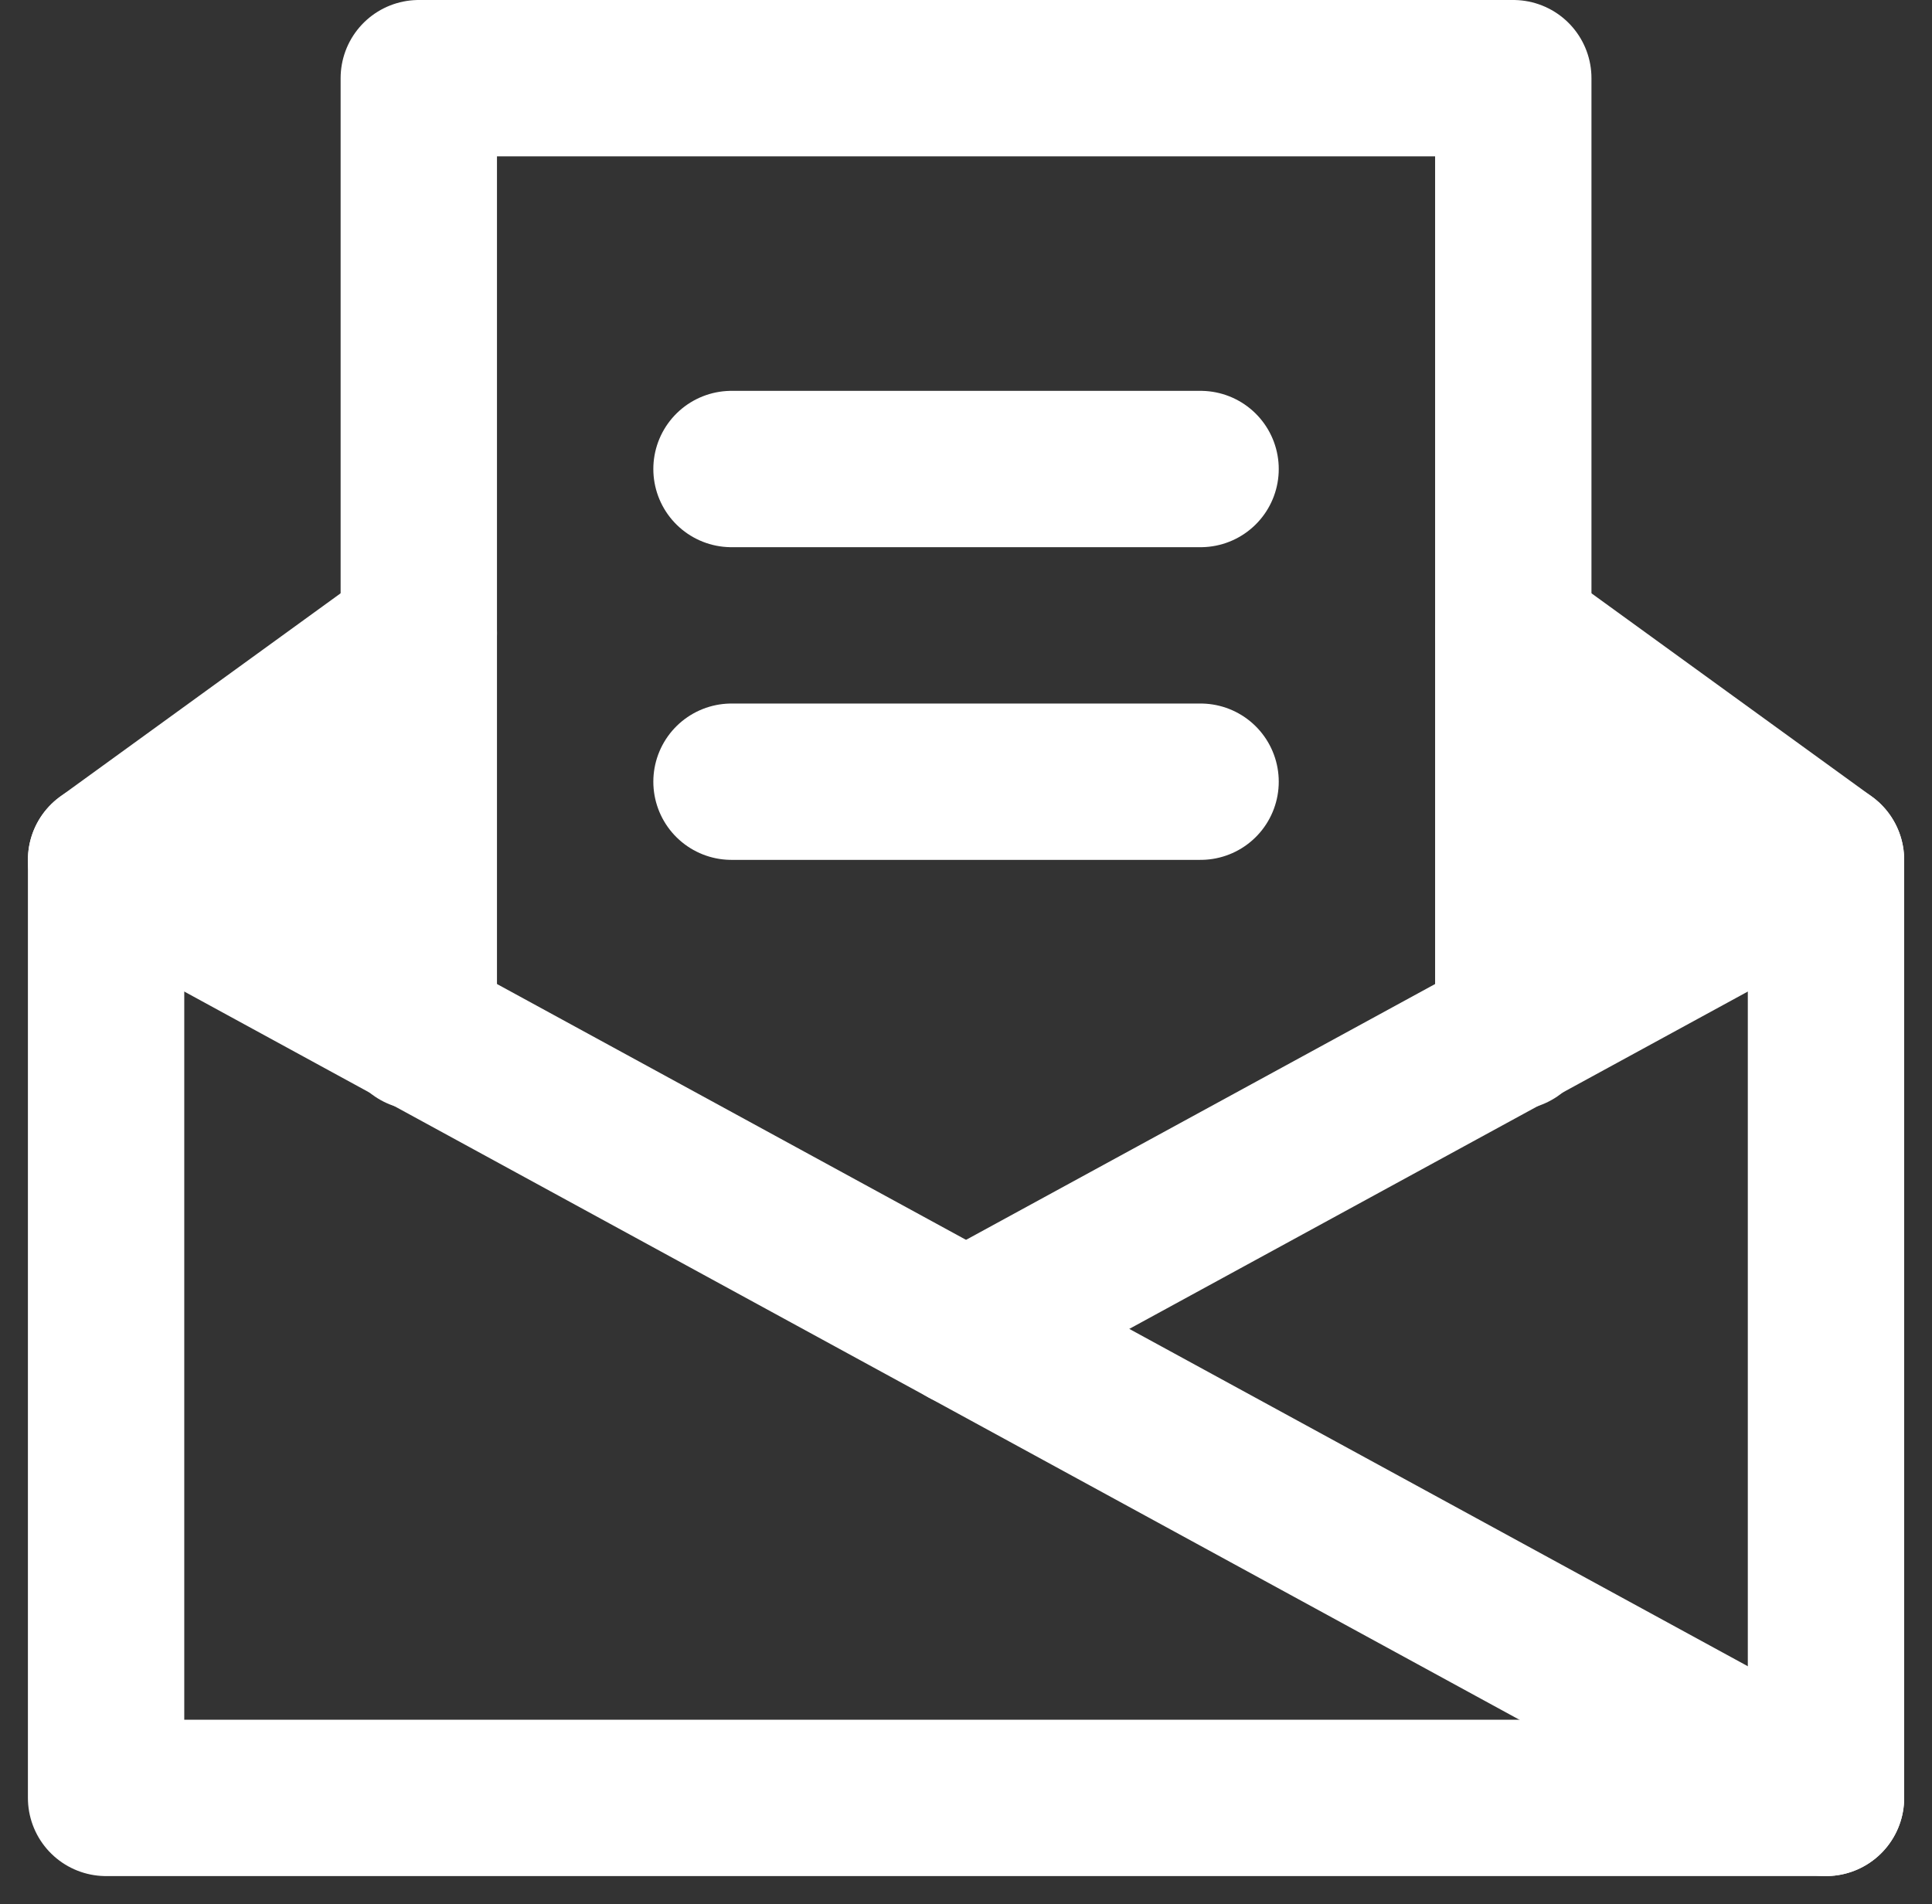 <svg xmlns="http://www.w3.org/2000/svg" width="24.713" height="24.357" viewBox="0 0 24.713 24.357">
  <rect x="0" y="0" width="24.713" height="24.357" fill="#333333" stroke="none"/>
  <g id="ico5" transform="translate(2301.357 -10695)">
    <rect id="Rectangle_849" data-name="Rectangle 849" width="24" height="24" transform="translate(-2301 10695)" fill="none" opacity="0"/>
    <g id="Group_2020" data-name="Group 2020" transform="translate(-2301 10695)">
      <path id="Path_11599" data-name="Path 11599" d="M1,11,5,8.1v5.082Z" fill="#fff"/>
      <path id="Path_11600" data-name="Path 11600" d="M23,11,19,8.1v5.082Z" fill="#fff"/>
      <path id="Path_11601" data-name="Path 11601" d="M5,8.1,1,11V23H23V11L19,8.1" fill="none" stroke="#fff" stroke-linecap="round" stroke-linejoin="round" stroke-width="2"/>
      <path id="Path_11602" data-name="Path 11602" d="M5,13.2V1H19V13.2" fill="none" stroke="#fff" stroke-linecap="round" stroke-linejoin="round" stroke-width="2"/>
      <line id="Line_12" data-name="Line 12" x2="22" y2="12" transform="translate(1 11)" fill="none" stroke="#fff" stroke-linecap="round" stroke-linejoin="round" stroke-width="2"/>
      <line id="Line_13" data-name="Line 13" x1="11" y2="6" transform="translate(12 11)" fill="none" stroke="#fff" stroke-linecap="round" stroke-linejoin="round" stroke-width="2"/>
      <line id="Line_14" data-name="Line 14" x2="6" transform="translate(9 6)" fill="none" stroke="#fff" stroke-linecap="round" stroke-linejoin="round" stroke-width="2"/>
      <line id="Line_15" data-name="Line 15" x2="6" transform="translate(9 10)" fill="none" stroke="#fff" stroke-linecap="round" stroke-linejoin="round" stroke-width="2"/>
    </g>
  </g>
</svg>
